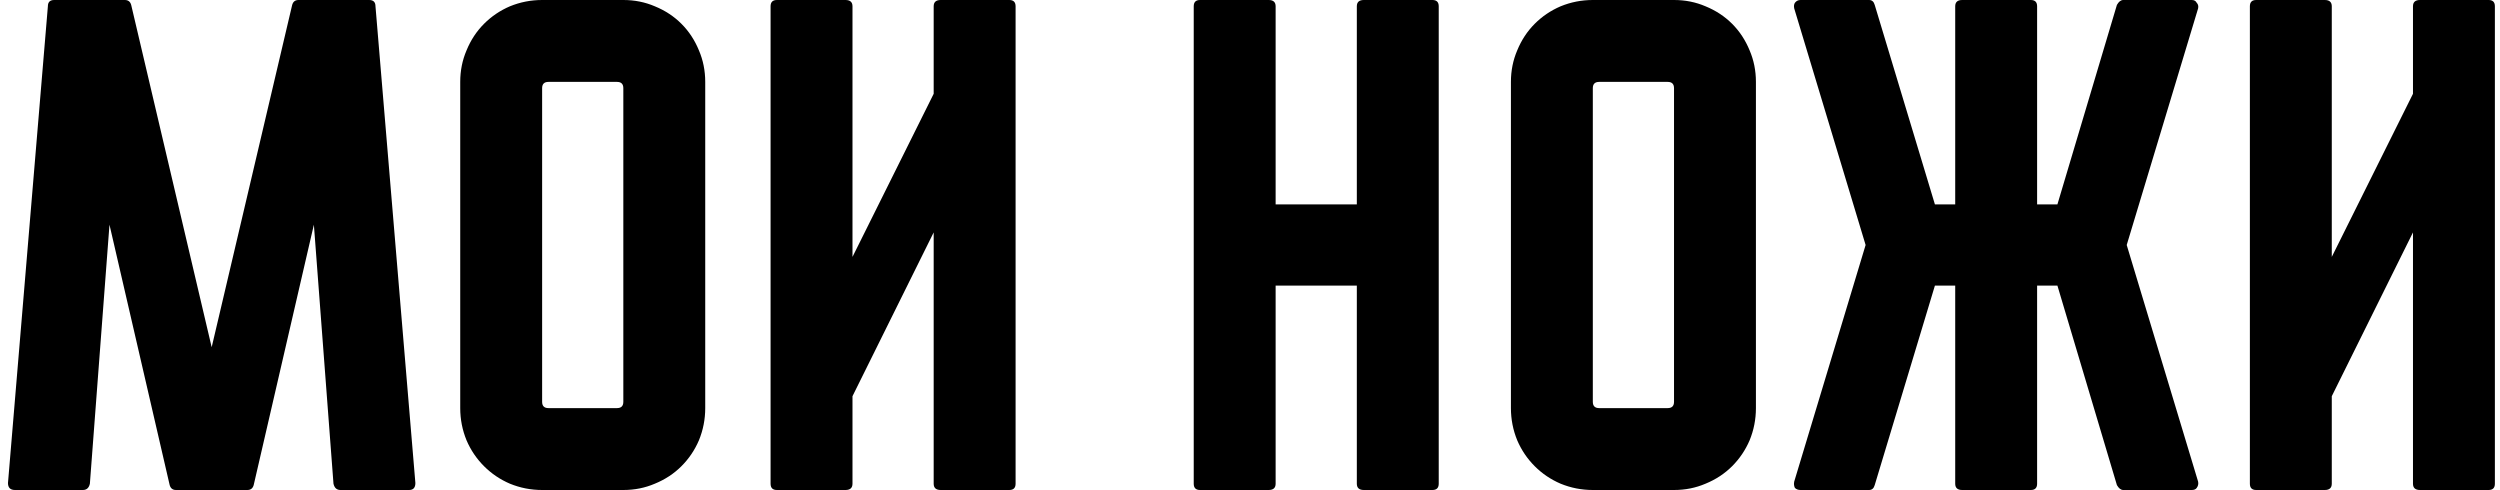 <?xml version="1.0" encoding="UTF-8"?> <svg xmlns="http://www.w3.org/2000/svg" width="250" height="49" viewBox="0 0 250 49" fill="none"><path d="M41.538 48.3C41.538 48.767 41.328 49 40.908 49H34.048C33.675 49 33.442 48.79 33.348 48.37L31.388 22.47L25.368 48.51C25.275 48.837 25.065 49 24.738 49H17.598C17.272 49 17.062 48.837 16.968 48.51L10.948 22.47L8.988 48.37C8.895 48.79 8.662 49 8.288 49H1.498C1.032 49 0.798 48.767 0.798 48.3L4.788 0.63C4.788 0.21 4.998 -3.33786e-06 5.418 -3.33786e-06H12.488C12.815 -3.33786e-06 13.025 0.163 13.118 0.49L21.168 34.72L29.218 0.49C29.312 0.163 29.522 -3.33786e-06 29.848 -3.33786e-06H36.918C37.338 -3.33786e-06 37.548 0.21 37.548 0.63L41.538 48.3ZM62.333 -3.33786e-06C63.453 -3.33786e-06 64.503 0.21 65.483 0.63C66.51 1.05 67.397 1.633 68.143 2.38C68.89 3.127 69.473 4.013 69.893 5.04C70.313 6.02 70.523 7.07 70.523 8.19V40.81C70.523 41.93 70.313 43.003 69.893 44.03C69.473 45.01 68.89 45.873 68.143 46.62C67.397 47.367 66.51 47.95 65.483 48.37C64.503 48.79 63.453 49 62.333 49H54.213C53.093 49 52.02 48.79 50.993 48.37C50.013 47.95 49.15 47.367 48.403 46.62C47.657 45.873 47.073 45.01 46.653 44.03C46.233 43.003 46.023 41.93 46.023 40.81V8.19C46.023 7.07 46.233 6.02 46.653 5.04C47.073 4.013 47.657 3.127 48.403 2.38C49.15 1.633 50.013 1.05 50.993 0.63C52.02 0.21 53.093 -3.33786e-06 54.213 -3.33786e-06H62.333ZM61.703 40.81C62.123 40.81 62.333 40.6 62.333 40.18V8.82C62.333 8.4 62.123 8.19 61.703 8.19H54.843C54.423 8.19 54.213 8.4 54.213 8.82V40.18C54.213 40.6 54.423 40.81 54.843 40.81H61.703ZM101.559 0.63V48.37C101.559 48.79 101.349 49 100.929 49H94.069C93.602 49 93.368 48.79 93.368 48.37V23.24L85.249 39.62V48.37C85.249 48.79 85.015 49 84.549 49H77.689C77.269 49 77.058 48.79 77.058 48.37V0.63C77.058 0.21 77.269 -3.33786e-06 77.689 -3.33786e-06H84.549C85.015 -3.33786e-06 85.249 0.21 85.249 0.63V25.69L93.368 9.38V0.63C93.368 0.21 93.602 -3.33786e-06 94.069 -3.33786e-06H100.929C101.349 -3.33786e-06 101.559 0.21 101.559 0.63ZM143.873 0.63V48.37C143.873 48.79 143.663 49 143.243 49H136.383C135.916 49 135.683 48.79 135.683 48.37V28.56H127.563V48.37C127.563 48.79 127.33 49 126.863 49H120.003C119.583 49 119.373 48.79 119.373 48.37V0.63C119.373 0.21 119.583 -3.33786e-06 120.003 -3.33786e-06H126.863C127.33 -3.33786e-06 127.563 0.21 127.563 0.63V20.44H135.683V0.63C135.683 0.21 135.916 -3.33786e-06 136.383 -3.33786e-06H143.243C143.663 -3.33786e-06 143.873 0.21 143.873 0.63ZM167.402 -3.33786e-06C168.522 -3.33786e-06 169.572 0.21 170.552 0.63C171.578 1.05 172.465 1.633 173.212 2.38C173.958 3.127 174.542 4.013 174.962 5.04C175.382 6.02 175.592 7.07 175.592 8.19V40.81C175.592 41.93 175.382 43.003 174.962 44.03C174.542 45.01 173.958 45.873 173.212 46.62C172.465 47.367 171.578 47.95 170.552 48.37C169.572 48.79 168.522 49 167.402 49H159.282C158.162 49 157.088 48.79 156.062 48.37C155.082 47.95 154.218 47.367 153.472 46.62C152.725 45.873 152.142 45.01 151.722 44.03C151.302 43.003 151.092 41.93 151.092 40.81V8.19C151.092 7.07 151.302 6.02 151.722 5.04C152.142 4.013 152.725 3.127 153.472 2.38C154.218 1.633 155.082 1.05 156.062 0.63C157.088 0.21 158.162 -3.33786e-06 159.282 -3.33786e-06H167.402ZM166.772 40.81C167.192 40.81 167.402 40.6 167.402 40.18V8.82C167.402 8.4 167.192 8.19 166.772 8.19H159.912C159.492 8.19 159.282 8.4 159.282 8.82V40.18C159.282 40.6 159.492 40.81 159.912 40.81H166.772ZM219.811 48.16C219.858 48.393 219.811 48.603 219.671 48.79C219.578 48.93 219.415 49 219.181 49H212.321C212.088 49 211.878 48.837 211.691 48.51L205.741 28.56H203.711V48.37C203.711 48.79 203.501 49 203.081 49H196.221C195.755 49 195.521 48.79 195.521 48.37V28.56H193.491L187.471 48.51C187.378 48.837 187.191 49 186.911 49H180.051C179.818 49 179.631 48.93 179.491 48.79C179.398 48.603 179.375 48.393 179.421 48.16L186.561 24.5L179.421 0.84C179.375 0.607 179.398 0.42 179.491 0.28C179.631 0.093 179.818 -3.33786e-06 180.051 -3.33786e-06H186.911C187.191 -3.33786e-06 187.378 0.163 187.471 0.49L193.491 20.44H195.521V0.63C195.521 0.21 195.755 -3.33786e-06 196.221 -3.33786e-06H203.081C203.501 -3.33786e-06 203.711 0.21 203.711 0.63V20.44H205.741L211.691 0.49C211.878 0.163 212.088 -3.33786e-06 212.321 -3.33786e-06H219.181C219.415 -3.33786e-06 219.578 0.093 219.671 0.28C219.811 0.42 219.858 0.607 219.811 0.84L212.671 24.5L219.811 48.16ZM249.488 0.63V48.37C249.488 48.79 249.278 49 248.858 49H241.998C241.532 49 241.298 48.79 241.298 48.37V23.24L233.178 39.62V48.37C233.178 48.79 232.945 49 232.478 49H225.618C225.198 49 224.988 48.79 224.988 48.37V0.63C224.988 0.21 225.198 -3.33786e-06 225.618 -3.33786e-06H232.478C232.945 -3.33786e-06 233.178 0.21 233.178 0.63V25.69L241.298 9.38V0.63C241.298 0.21 241.532 -3.33786e-06 241.998 -3.33786e-06H248.858C249.278 -3.33786e-06 249.488 0.21 249.488 0.63Z" fill="black"></path></svg> 
